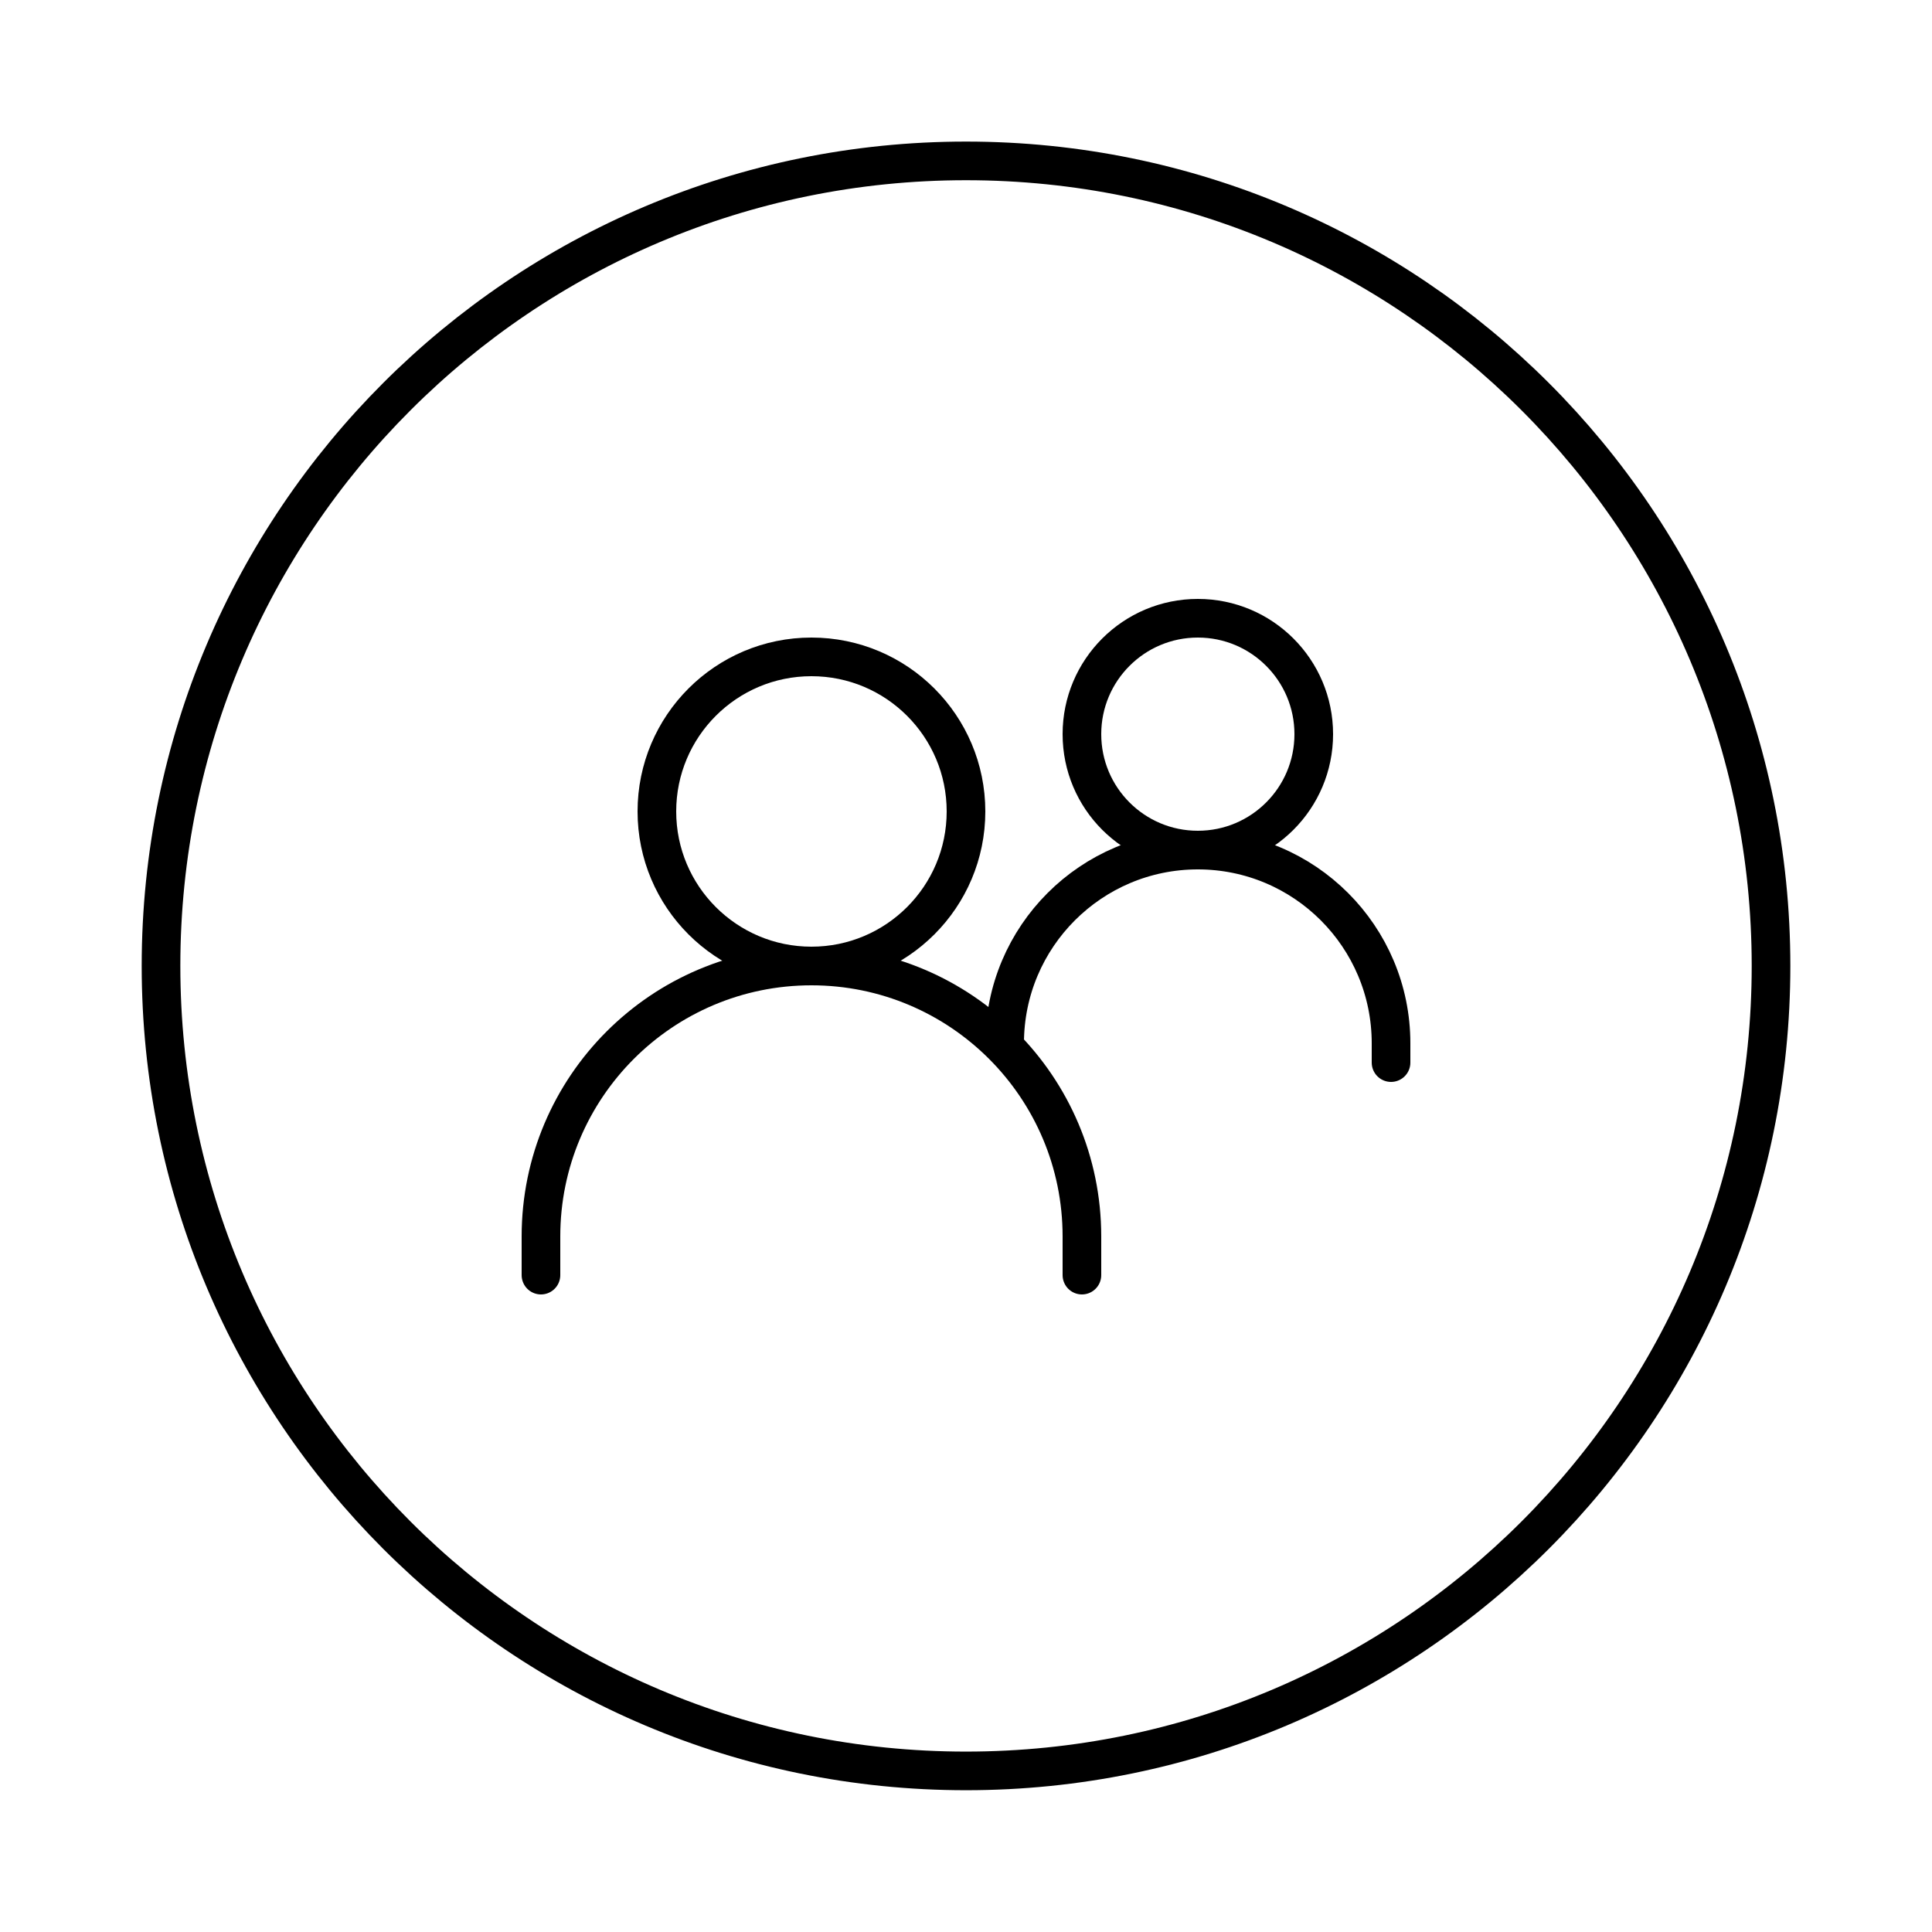 <svg xmlns="http://www.w3.org/2000/svg" width="50" height="50" viewBox="0 0 50 50" fill="none"><path d="M25 45.831C36.506 45.831 45.834 36.503 45.834 24.997C45.834 13.492 36.506 4.164 25 4.164C13.494 4.164 4.167 13.492 4.167 24.997C4.167 36.503 13.494 45.831 25 45.831Z" stroke="black" stroke-linecap="round" stroke-linejoin="round"></path><path d="M14 33V32C14 28.134 17.134 25 21 25V25C24.866 25 28 28.134 28 32V33" stroke="black" stroke-linecap="round"></path><path d="M26 27V27C26 24.239 28.239 22 31 22V22C33.761 22 36 24.239 36 27V27.5" stroke="black" stroke-linecap="round"></path><path d="M21 25C23.209 25 25 23.209 25 21C25 18.791 23.209 17 21 17C18.791 17 17 18.791 17 21C17 23.209 18.791 25 21 25Z" stroke="black" stroke-linecap="round" stroke-linejoin="round"></path><path d="M31 22C32.657 22 34 20.657 34 19C34 17.343 32.657 16 31 16C29.343 16 28 17.343 28 19C28 20.657 29.343 22 31 22Z" stroke="black" stroke-linecap="round" stroke-linejoin="round"></path></svg>